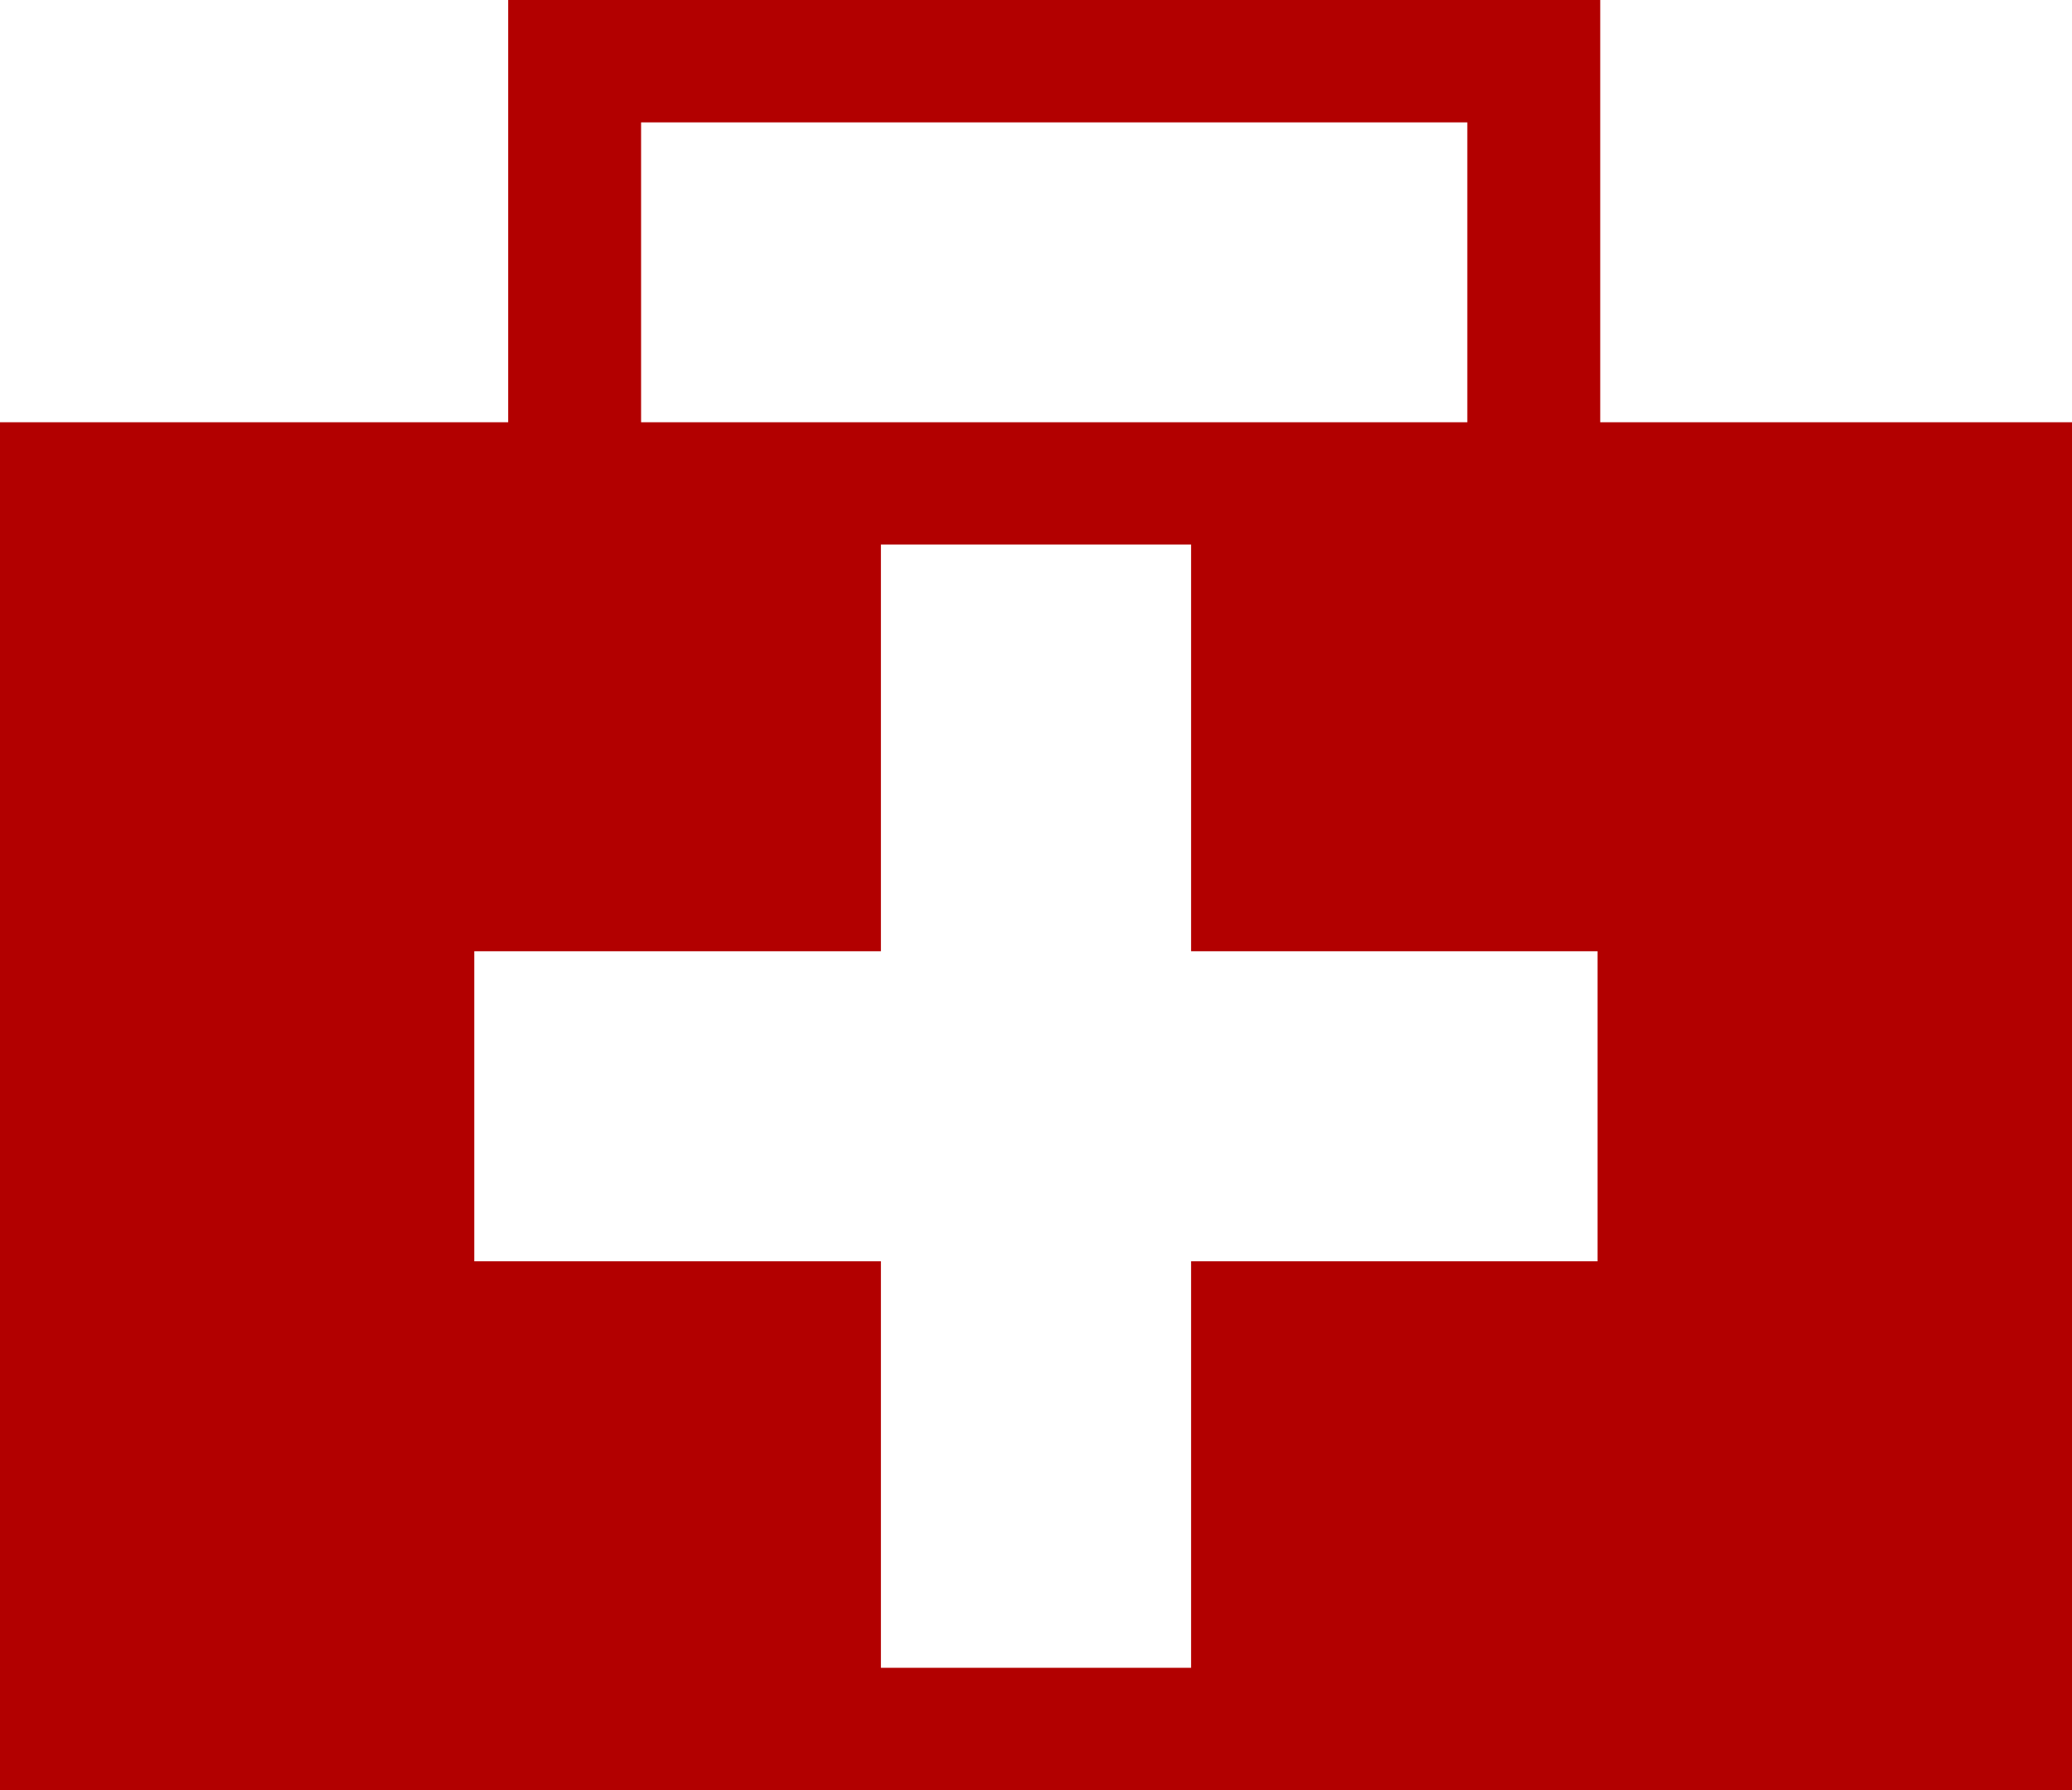 <?xml version="1.0" encoding="utf-8"?>
<!-- Generator: Adobe Illustrator 16.0.3, SVG Export Plug-In . SVG Version: 6.00 Build 0)  -->
<!DOCTYPE svg PUBLIC "-//W3C//DTD SVG 1.1//EN" "http://www.w3.org/Graphics/SVG/1.1/DTD/svg11.dtd">
<svg version="1.1" id="Layer_1" xmlns="http://www.w3.org/2000/svg" xmlns:xlink="http://www.w3.org/1999/xlink" x="0px" y="0px"
	 width="474.922px" height="410.399px" viewBox="0 0 474.922 410.399" enable-background="new 0 0 474.922 410.399"
	 xml:space="preserve">
<path fill="#B20000" d="M0,96.799h116.48V0h250.307v96.799h108.135v313.6H0.001L0,96.799L0,96.799z M146.944,96.799h189.378V28.058
	H146.943L146.944,96.799L146.944,96.799z M201.913,124.836v93.224h-93.204v71.075h93.204v93.186h71.096v-93.186h93.163V218.06
	h-93.163v-93.224H201.913z"/>
</svg>
